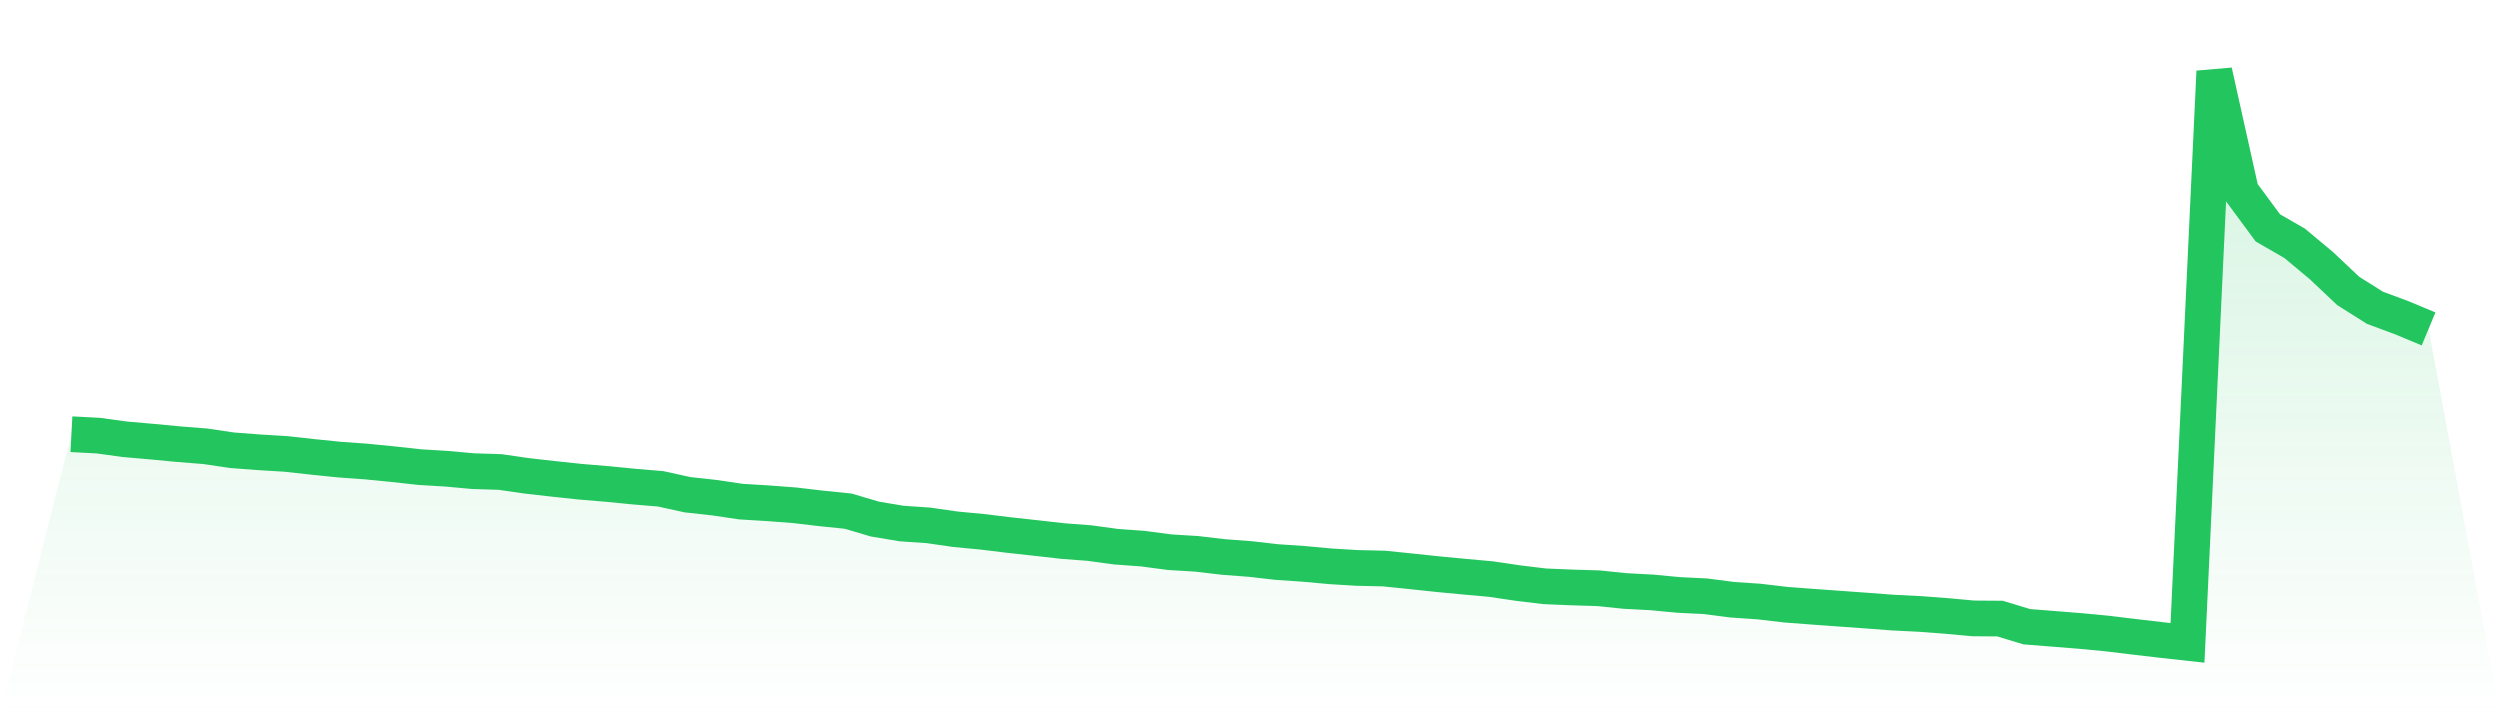 <svg viewBox="0 0 140 40" xmlns="http://www.w3.org/2000/svg">
<defs>
<linearGradient id="gradient" x1="0" x2="0" y1="0" y2="1">
<stop offset="0%" stop-color="#22c55e" stop-opacity="0.2"/>
<stop offset="100%" stop-color="#22c55e" stop-opacity="0"/>
</linearGradient>
</defs>
<path d="M4,24.316 L4,24.316 L5.5,24.395 L7,24.6 L8.5,24.731 L10,24.873 L11.5,24.992 L13,25.214 L14.5,25.328 L16,25.419 L17.5,25.584 L19,25.737 L20.5,25.845 L22,25.993 L23.5,26.158 L25,26.249 L26.5,26.385 L28,26.431 L29.5,26.647 L31,26.817 L32.5,26.977 L34,27.102 L35.5,27.249 L37,27.375 L38.5,27.704 L40,27.869 L41.5,28.091 L43,28.182 L44.5,28.296 L46,28.472 L47.5,28.625 L49,29.069 L50.5,29.319 L52,29.421 L53.5,29.638 L55,29.78 L56.5,29.962 L58,30.127 L59.5,30.297 L61,30.411 L62.5,30.615 L64,30.724 L65.5,30.923 L67,31.014 L68.5,31.19 L70,31.303 L71.5,31.474 L73,31.576 L74.5,31.713 L76,31.804 L77.5,31.838 L79,31.991 L80.5,32.151 L82,32.293 L83.5,32.429 L85,32.651 L86.5,32.833 L88,32.896 L89.5,32.941 L91,33.095 L92.5,33.174 L94,33.316 L95.5,33.39 L97,33.584 L98.5,33.686 L100,33.862 L101.5,33.976 L103,34.084 L104.5,34.192 L106,34.306 L107.5,34.38 L109,34.493 L110.5,34.63 L112,34.641 L113.5,35.096 L115,35.215 L116.5,35.335 L118,35.477 L119.5,35.659 L121,35.835 L122.5,36 L124,4 L125.5,10.732 L127,12.762 L128.5,13.626 L130,14.877 L131.5,16.293 L133,17.237 L134.5,17.794 L136,18.419 L140,40 L0,40 z" fill="url(#gradient)"/>
<path d="M4,24.316 L4,24.316 L5.5,24.395 L7,24.6 L8.5,24.731 L10,24.873 L11.5,24.992 L13,25.214 L14.5,25.328 L16,25.419 L17.5,25.584 L19,25.737 L20.5,25.845 L22,25.993 L23.5,26.158 L25,26.249 L26.5,26.385 L28,26.431 L29.5,26.647 L31,26.817 L32.5,26.977 L34,27.102 L35.5,27.249 L37,27.375 L38.5,27.704 L40,27.869 L41.5,28.091 L43,28.182 L44.5,28.296 L46,28.472 L47.5,28.625 L49,29.069 L50.5,29.319 L52,29.421 L53.5,29.638 L55,29.78 L56.5,29.962 L58,30.127 L59.5,30.297 L61,30.411 L62.5,30.615 L64,30.724 L65.5,30.923 L67,31.014 L68.5,31.19 L70,31.303 L71.5,31.474 L73,31.576 L74.5,31.713 L76,31.804 L77.5,31.838 L79,31.991 L80.5,32.151 L82,32.293 L83.5,32.429 L85,32.651 L86.5,32.833 L88,32.896 L89.5,32.941 L91,33.095 L92.5,33.174 L94,33.316 L95.5,33.39 L97,33.584 L98.5,33.686 L100,33.862 L101.5,33.976 L103,34.084 L104.5,34.192 L106,34.306 L107.5,34.38 L109,34.493 L110.5,34.63 L112,34.641 L113.5,35.096 L115,35.215 L116.5,35.335 L118,35.477 L119.5,35.659 L121,35.835 L122.5,36 L124,4 L125.5,10.732 L127,12.762 L128.5,13.626 L130,14.877 L131.5,16.293 L133,17.237 L134.5,17.794 L136,18.419" fill="none" stroke="#22c55e" stroke-width="2"/>
</svg>